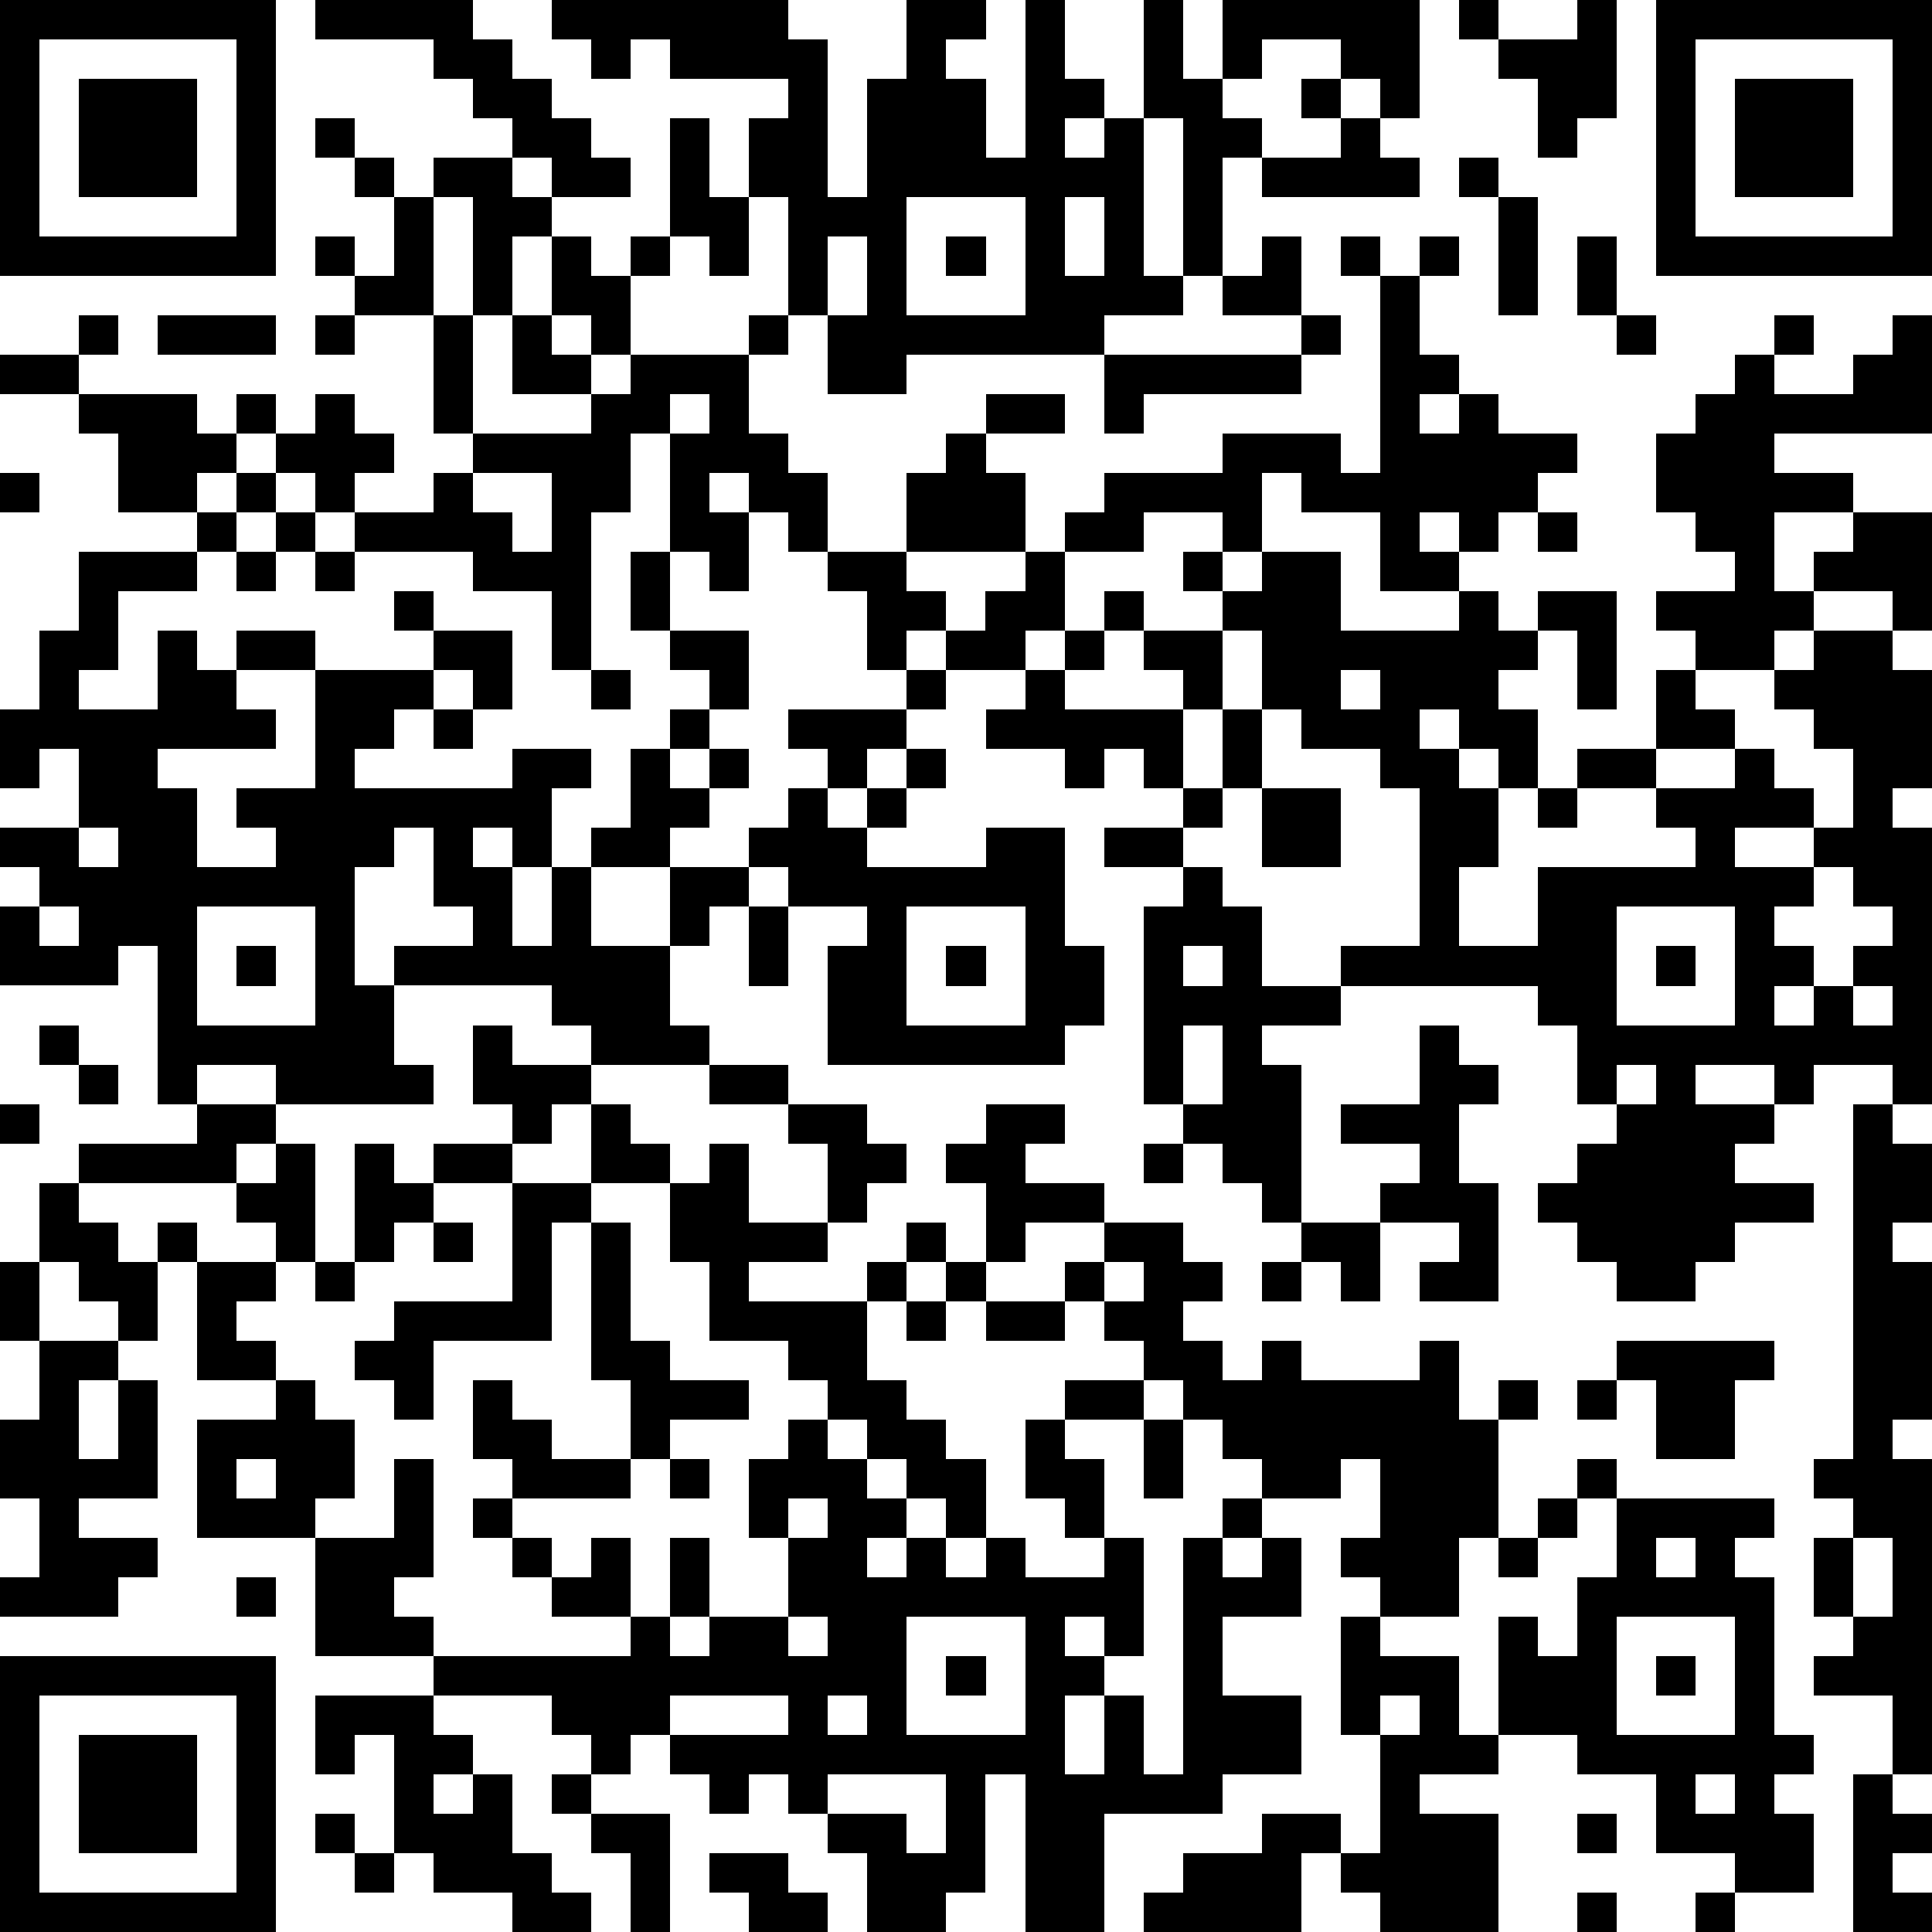 <?xml version="1.0" standalone="yes"?><svg version="1.1" xmlns="http://www.w3.org/2000/svg" xmlns:xlink="http://www.w3.org/1999/xlink" xmlns:ev="http://www.w3.org/2001/xml-events" width="196" height="196" shape-rendering="crispEdges"><path d="M0 0h7v7h-7zM8 0h4v1h1v1h1v1h1v1h1v1h-2v-1h-1v-1h-1v-1h-1v-1h-3zM14 0h6v1h1v4h1v-3h1v-2h2v1h-1v1h1v2h1v-4h1v2h1v1h-1v1h1v-1h1v-3h1v2h1v-2h5v3h-1v-1h-1v-1h-2v1h-1v1h1v1h-1v3h-1v-4h-1v4h1v1h-2v1h-5v1h-2v-2h-1v-3h-1v-2h1v-1h-3v-1h-1v1h-1v-1h-1zM37 0h1v1h-1zM40 0h1v3h-1v1h-1v-2h-1v-1h2zM42 0h7v7h-7zM1 1v5h5v-5zM43 1v5h5v-5zM2 2h3v3h-3zM33 2h1v1h-1zM44 2h3v3h-3zM8 3h1v1h-1zM17 3h1v2h1v2h-1v-1h-1zM34 3h1v1h1v1h-4v-1h2zM9 4h1v1h-1zM11 4h2v1h1v1h-1v2h-1v-3h-1zM37 4h1v1h-1zM10 5h1v3h-2v-1h-1v-1h1v1h1zM23 5v3h3v-3zM27 5v2h1v-2zM38 5h1v3h-1zM14 6h1v1h1v-1h1v1h-1v2h-1v-1h-1zM21 6v2h1v-2zM24 6h1v1h-1zM32 6h1v2h-2v-1h1zM34 6h1v1h-1zM36 6h1v1h-1zM40 6h1v2h-1zM35 7h1v2h1v1h-1v1h1v-1h1v1h2v1h-1v1h-1v1h-1v-1h-1v1h1v1h-2v-2h-2v-1h-1v2h-1v-1h-2v1h-2v-1h1v-1h3v-1h3v1h1zM2 8h1v1h-1zM4 8h3v1h-3zM8 8h1v1h-1zM11 8h1v3h-1zM13 8h1v1h1v1h-2zM19 8h1v1h-1zM33 8h1v1h-1zM41 8h1v1h-1zM45 8h1v1h-1zM48 8h1v3h-4v1h2v1h-2v2h1v-1h1v-1h2v3h-1v-1h-2v1h-1v1h-2v-1h-1v-1h2v-1h-1v-1h-1v-2h1v-1h1v-1h1v1h2v-1h1zM0 9h2v1h-2zM16 9h3v2h1v1h1v2h-1v-1h-1v-1h-1v1h1v2h-1v-1h-1v-3h-1v2h-1v4h-1v-2h-2v-1h-3v-1h-1v-1h-1v-1h-1v-1h1v1h1v-1h1v1h1v1h-1v1h2v-1h1v-1h3v-1h1zM28 9h5v1h-4v1h-1zM2 10h3v1h1v1h-1v1h-2v-2h-1zM17 10v1h1v-1zM25 10h2v1h-2zM24 11h1v1h1v2h-3v-2h1zM0 12h1v1h-1zM6 12h1v1h-1zM12 12v1h1v1h1v-2zM5 13h1v1h-1zM7 13h1v1h-1zM39 13h1v1h-1zM2 14h3v1h-2v2h-1v1h2v-2h1v1h1v-1h2v1h-2v1h1v1h-3v1h1v2h2v-1h-1v-1h2v-3h3v-1h-1v-1h1v1h2v2h-1v-1h-1v1h-1v1h-1v1h4v-1h2v1h-1v2h-1v-1h-1v1h1v2h1v-2h1v-1h1v-2h1v-1h1v-1h-1v-1h-1v-2h1v2h2v2h-1v1h-1v1h1v-1h1v1h-1v1h-1v1h-2v2h2v-2h2v-1h1v-1h1v-1h-1v-1h3v-1h-1v-2h-1v-1h2v1h1v1h-1v1h1v-1h1v-1h1v-1h1v2h-1v1h-2v1h-1v1h-1v1h-1v1h1v-1h1v-1h1v1h-1v1h-1v1h3v-1h2v3h1v2h-1v1h-6v-3h1v-1h-2v-1h-1v1h-1v1h-1v2h1v1h-3v-1h-1v-1h-4v-1h2v-1h-1v-2h-1v1h-1v3h1v2h1v1h-4v-1h-2v1h-1v-4h-1v1h-3v-2h1v-1h-1v-1h2v-2h-1v1h-1v-2h1v-2h1zM6 14h1v1h-1zM8 14h1v1h-1zM30 14h1v1h-1zM32 14h2v2h3v-1h1v1h1v-1h2v3h-1v-2h-1v1h-1v1h1v2h-1v-1h-1v-1h-1v1h1v1h1v2h-1v2h2v-2h4v-1h-1v-1h-2v-1h2v-2h1v1h1v1h-2v1h2v-1h1v1h1v1h-2v1h2v-1h1v-2h-1v-1h-1v-1h1v-1h2v1h1v3h-1v1h1v7h-1v-1h-2v1h-1v-1h-2v1h2v1h-1v1h2v1h-2v1h-1v1h-2v-1h-1v-1h-1v-1h1v-1h1v-1h-1v-2h-1v-1h-5v-1h2v-4h-1v-1h-2v-1h-1v-2h-1v-1h1zM28 15h1v1h-1zM27 16h1v1h-1zM29 16h2v2h-1v-1h-1zM15 17h1v1h-1zM26 17h1v1h3v2h-1v-1h-1v1h-1v-1h-2v-1h1zM34 17v1h1v-1zM11 18h1v1h-1zM31 18h1v2h-1zM30 20h1v1h-1zM32 20h2v2h-2zM39 20h1v1h-1zM2 21v1h1v-1zM28 21h2v1h-2zM30 22h1v1h1v2h2v1h-2v1h1v4h-1v-1h-1v-1h-1v-1h-1v-5h1zM46 22v1h-1v1h1v1h-1v1h1v-1h1v-1h1v-1h-1v-1zM1 23v1h1v-1zM5 23v3h3v-3zM19 23h1v2h-1zM23 23v3h3v-3zM41 23v3h3v-3zM6 24h1v1h-1zM24 24h1v1h-1zM30 24v1h1v-1zM42 24h1v1h-1zM47 25v1h1v-1zM1 26h1v1h-1zM12 26h1v1h2v1h-1v1h-1v-1h-1zM30 26v2h1v-2zM36 26h1v1h1v1h-1v2h1v3h-2v-1h1v-1h-2v-1h1v-1h-2v-1h2zM2 27h1v1h-1zM18 27h2v1h-2zM41 27v1h1v-1zM0 28h1v1h-1zM5 28h2v1h-1v1h-4v-1h3zM15 28h1v1h1v1h-2zM20 28h2v1h1v1h-1v1h-1v-2h-1zM25 28h2v1h-1v1h2v1h-2v1h-1v-2h-1v-1h1zM47 28h1v1h1v2h-1v1h1v4h-1v1h1v8h-1v-2h-2v-1h1v-1h-1v-2h1v-1h-1v-1h1zM7 29h1v3h-1v-1h-1v-1h1zM9 29h1v1h1v-1h2v1h-2v1h-1v1h-1zM18 29h1v2h2v1h-2v1h3v-1h1v-1h1v1h-1v1h-1v2h1v1h1v1h1v2h-1v-1h-1v-1h-1v-1h-1v-1h-1v-1h-2v-2h-1v-2h1zM29 29h1v1h-1zM1 30h1v1h1v1h1v-1h1v1h-1v2h-1v-1h-1v-1h-1zM13 30h2v1h-1v3h-3v2h-1v-1h-1v-1h1v-1h3zM11 31h1v1h-1zM15 31h1v3h1v1h2v1h-2v1h-1v-2h-1zM28 31h2v1h1v1h-1v1h1v1h1v-1h1v1h3v-1h1v2h1v-1h1v1h-1v3h-1v2h-2v-1h-1v-1h1v-2h-1v1h-2v-1h-1v-1h-1v-1h-1v-1h-1v-1h-1v-1h1zM33 31h2v2h-1v-1h-1zM0 32h1v2h-1zM5 32h2v1h-1v1h1v1h-2zM8 32h1v1h-1zM24 32h1v1h-1zM28 32v1h1v-1zM32 32h1v1h-1zM23 33h1v1h-1zM25 33h2v1h-2zM1 34h2v1h-1v2h1v-2h1v3h-2v1h2v1h-1v1h-3v-1h1v-2h-1v-2h1zM41 34h4v1h-1v2h-2v-2h-1zM7 35h1v1h1v2h-1v1h-3v-3h2zM12 35h1v1h1v1h2v1h-3v-1h-1zM27 35h2v1h-2zM40 35h1v1h-1zM20 36h1v1h1v1h1v1h-1v1h1v-1h1v1h1v-1h1v1h2v-1h-1v-1h-1v-2h1v1h1v2h1v3h-1v-1h-1v1h1v1h-1v2h1v-2h1v2h1v-6h1v-1h1v1h-1v1h1v-1h1v2h-2v2h2v2h-2v1h-3v3h-2v-4h-1v3h-1v1h-2v-2h-1v-1h-1v-1h-1v1h-1v-1h-1v-1h-1v1h-1v-1h-1v-1h-3v-1h-3v-3h2v-2h1v3h-1v1h1v1h5v-1h-2v-1h-1v-1h-1v-1h1v1h1v1h1v-1h1v2h1v-2h1v2h-1v1h1v-1h2v-2h-1v-2h1zM29 36h1v2h-1zM6 37v1h1v-1zM17 37h1v1h-1zM40 37h1v1h-1zM20 38v1h1v-1zM39 38h1v1h-1zM41 38h4v1h-1v1h1v4h1v1h-1v1h1v2h-2v-1h-2v-2h-2v-1h-2v-3h1v1h1v-2h1zM38 39h1v1h-1zM42 39v1h1v-1zM47 39v2h1v-2zM6 40h1v1h-1zM20 41v1h1v-1zM23 41v3h3v-3zM34 41h1v1h2v2h1v1h-2v1h2v3h-3v-1h-1v-1h-1v2h-4v-1h1v-1h2v-1h2v1h1v-3h-1zM41 41v3h3v-3zM0 42h7v7h-7zM24 42h1v1h-1zM42 42h1v1h-1zM1 43v5h5v-5zM8 43h3v1h1v1h-1v1h1v-1h1v2h1v1h1v1h-2v-1h-2v-1h-1v-3h-1v1h-1zM17 43v1h3v-1zM21 43v1h1v-1zM35 43v1h1v-1zM2 44h3v3h-3zM14 45h1v1h-1zM21 45v1h2v1h1v-2zM43 45v1h1v-1zM47 45h1v1h1v1h-1v1h1v1h-2zM8 46h1v1h-1zM15 46h2v3h-1v-2h-1zM40 46h1v1h-1zM9 47h1v1h-1zM18 47h2v1h1v1h-2v-1h-1zM40 48h1v1h-1zM43 48h1v1h-1z" style="fill:#000" transform="translate(0,0) scale(4)"/></svg>
